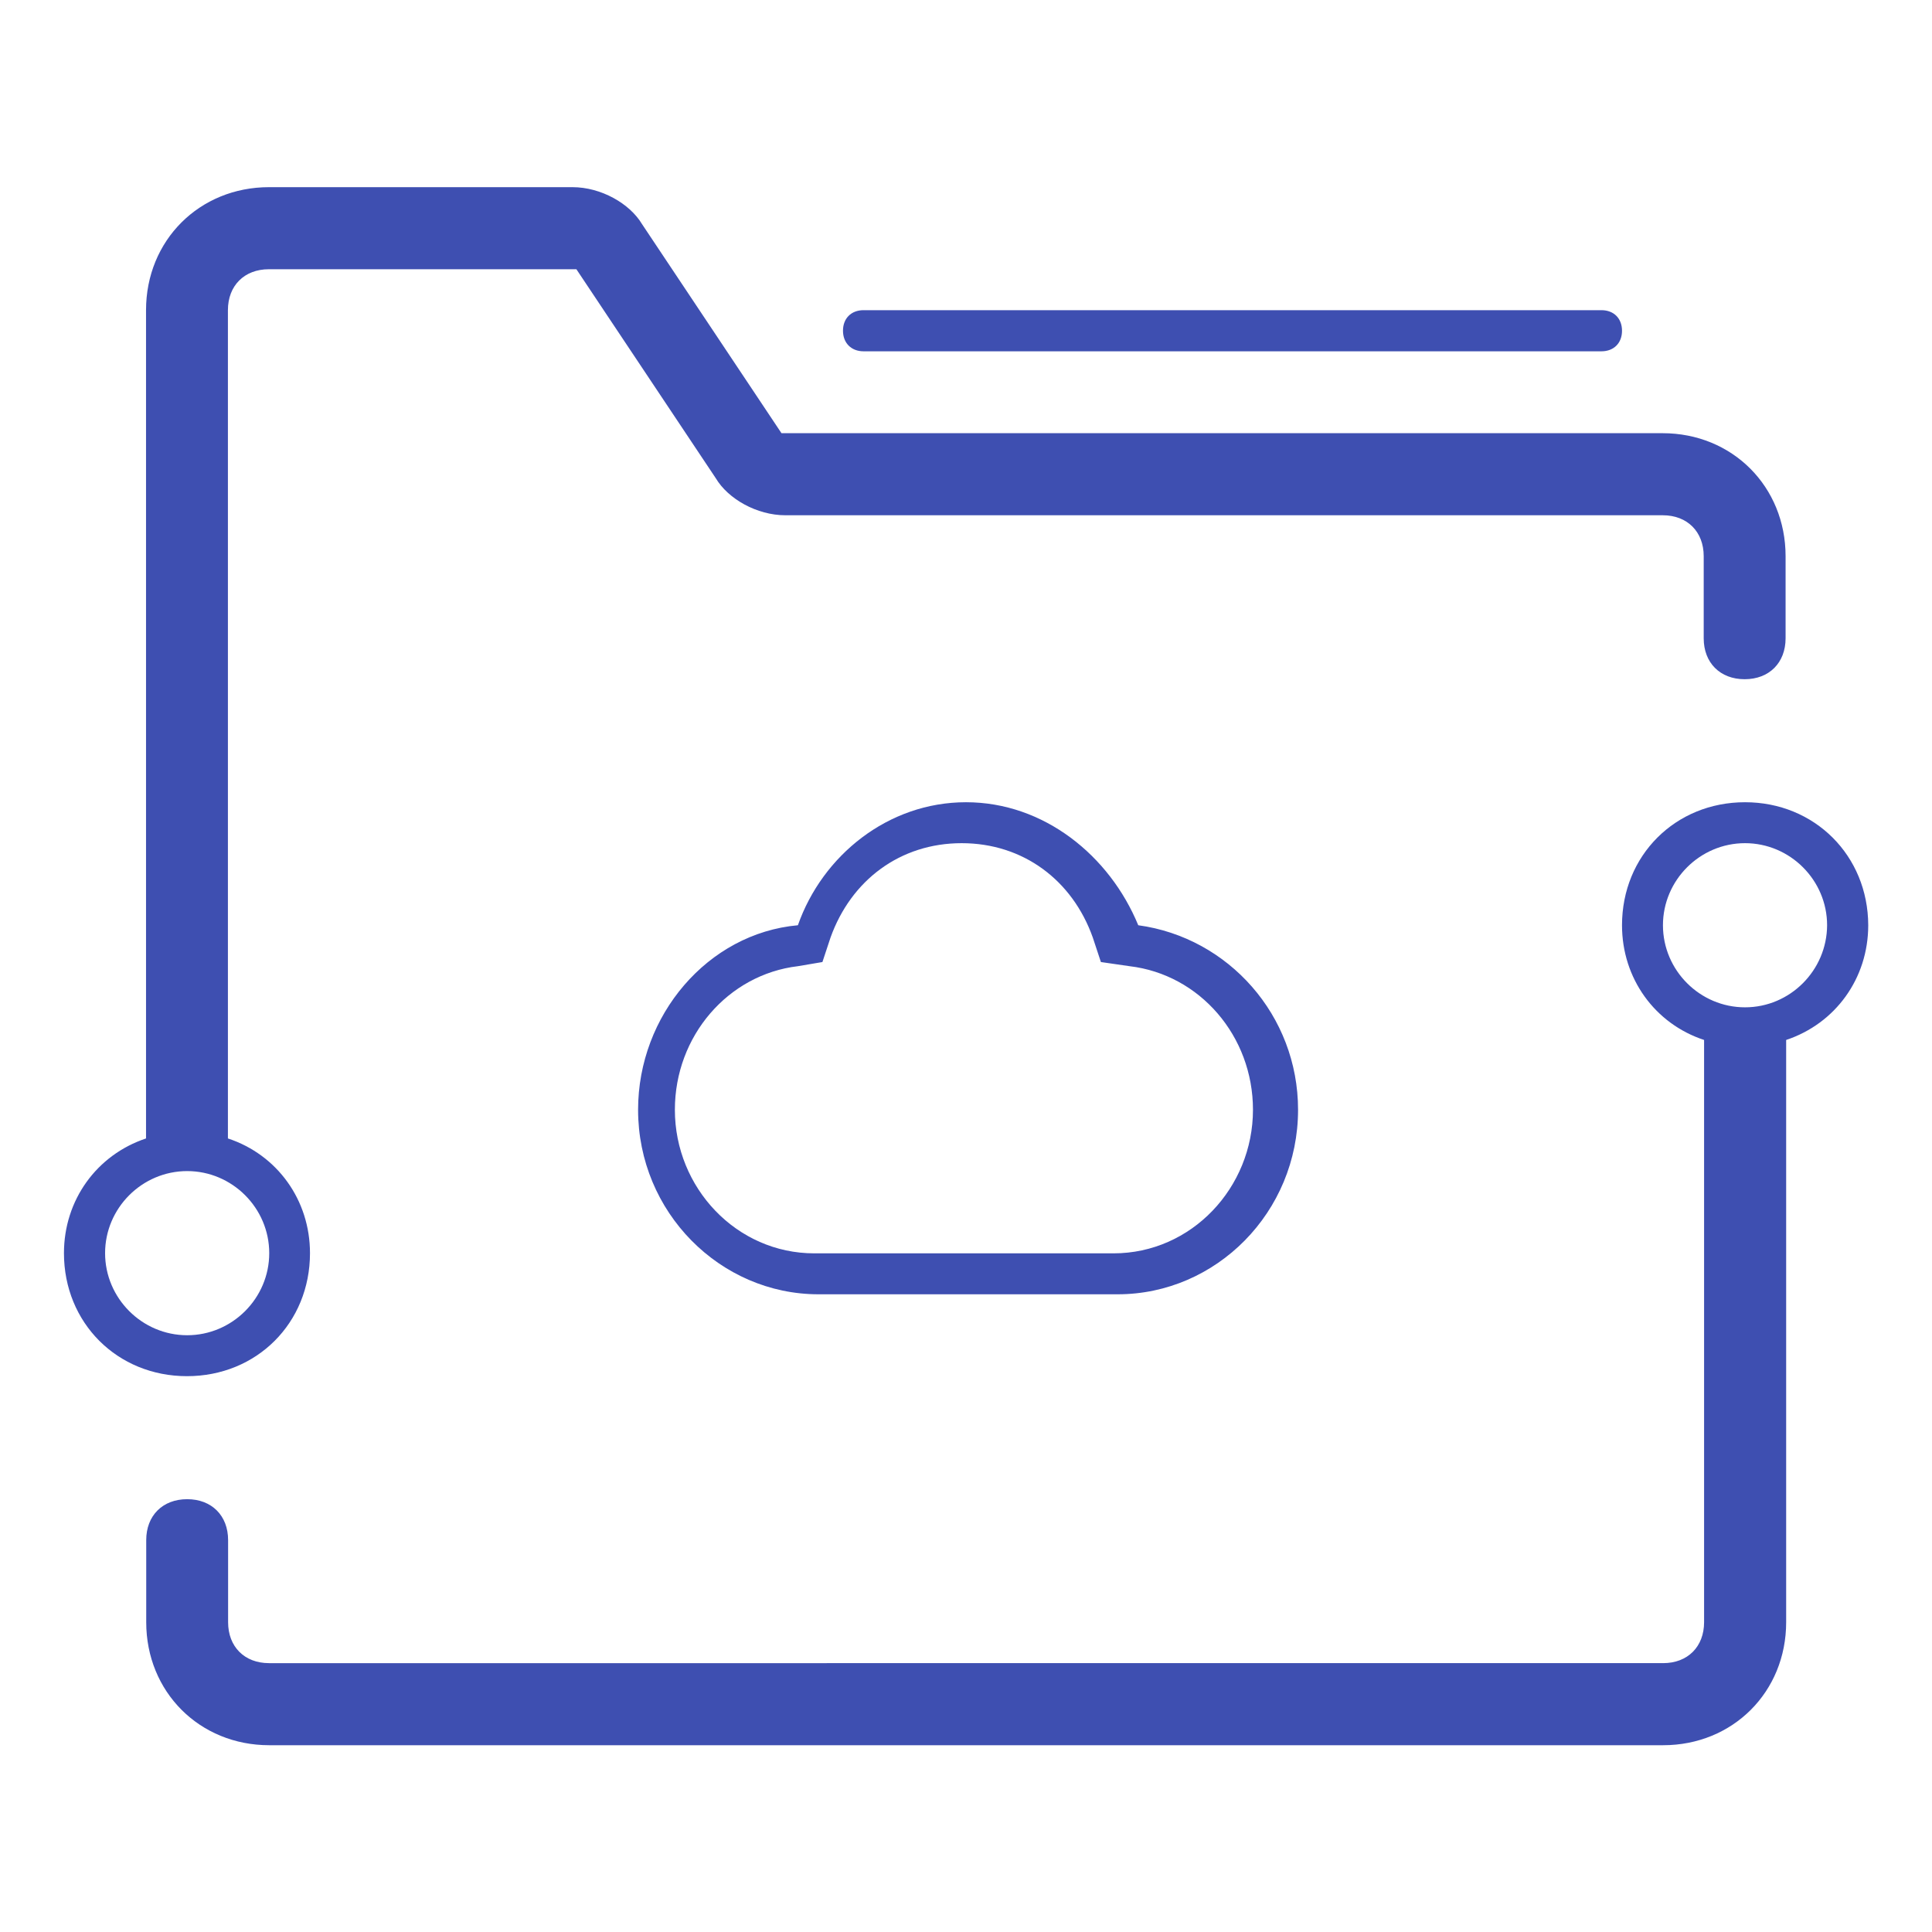 <?xml version="1.0" encoding="utf-8"?>
<!-- Generator: Adobe Illustrator 23.0.0, SVG Export Plug-In . SVG Version: 6.00 Build 0)  -->
<svg version="1.1" id="图层_1" xmlns="http://www.w3.org/2000/svg" xmlns:xlink="http://www.w3.org/1999/xlink" x="0px" y="0px"
	 viewBox="0 0 1024 1024" style="enable-background:new 0 0 1024 1024;" xml:space="preserve">
<style type="text/css">
	.st0{fill:#3E4FB1;}
</style>
<path class="st0" d="M512,425.2c-41.3,0-76.1,28.2-89.1,65.2c-47.8,4.3-84.7,47.8-84.7,97.8c0,54.3,43.5,97.8,95.6,97.8h158.6
	c52.2,0,95.6-43.5,95.6-97.8c0-50-36.9-91.3-84.7-97.8C588.1,453.5,553.3,425.2,512,425.2z M664.1,588.2c0,41.3-32.6,76.1-73.9,76.1
	H431.6c-41.3,0-73.9-34.8-73.9-76.1c0-39.1,28.2-71.7,65.2-76.1l13-2.2l4.3-13c10.9-30.4,36.9-50,69.5-50s58.7,19.6,69.5,50l4.3,13
	l15.2,2.2C635.9,516.5,664.1,549.1,664.1,588.2z M457.7,186.2h391.1c6.5,0,10.9-4.3,10.9-10.9c0-6.5-4.3-10.9-10.9-10.9H457.7
	c-6.5,0-10.9,4.3-10.9,10.9C446.8,181.8,451.2,186.2,457.7,186.2z M924.9,425.2c-36.9,0-65.2,28.2-65.2,65.2
	c0,28.2,17.4,52.2,43.5,60.8v308.6c0,13-8.7,21.7-21.7,21.7H142.6c-13,0-21.7-8.7-21.7-21.7v-43.5c0-13-8.7-21.7-21.7-21.7
	s-21.7,8.7-21.7,21.7v43.5c0,36.9,28.2,65.2,65.2,65.2h738.8c36.9,0,65.2-28.2,65.2-65.2V551.2c26.1-8.7,43.5-32.6,43.5-60.8
	C990.1,453.5,961.8,425.2,924.9,425.2z M924.9,533.9c-23.9,0-43.5-19.6-43.5-43.5c0-23.9,19.6-43.5,43.5-43.5s43.5,19.6,43.5,43.5
	C968.3,514.3,948.8,533.9,924.9,533.9z M164.3,664.2c0-28.2-17.4-52.2-43.5-60.8v-439c0-13,8.7-21.7,21.7-21.7h163l73.9,110.8
	c6.5,10.9,21.7,19.6,36.9,19.6h465c13,0,21.7,8.7,21.7,21.7v43.5c0,13,8.7,21.7,21.7,21.7s21.7-8.7,21.7-21.7v-43.5
	c0-36.9-28.2-65.2-65.2-65.2H414.2l-73.9-110.8c-6.5-10.9-21.7-19.6-36.9-19.6H142.6c-36.9,0-65.2,28.2-65.2,65.2v439
	c-26.1,8.7-43.5,32.6-43.5,60.8c0,36.9,28.2,65.2,65.2,65.2S164.3,701.2,164.3,664.2z M55.7,664.2c0-23.9,19.6-43.5,43.5-43.5
	s43.5,19.6,43.5,43.5s-19.6,43.5-43.5,43.5S55.7,688.1,55.7,664.2z"/>
</svg>
